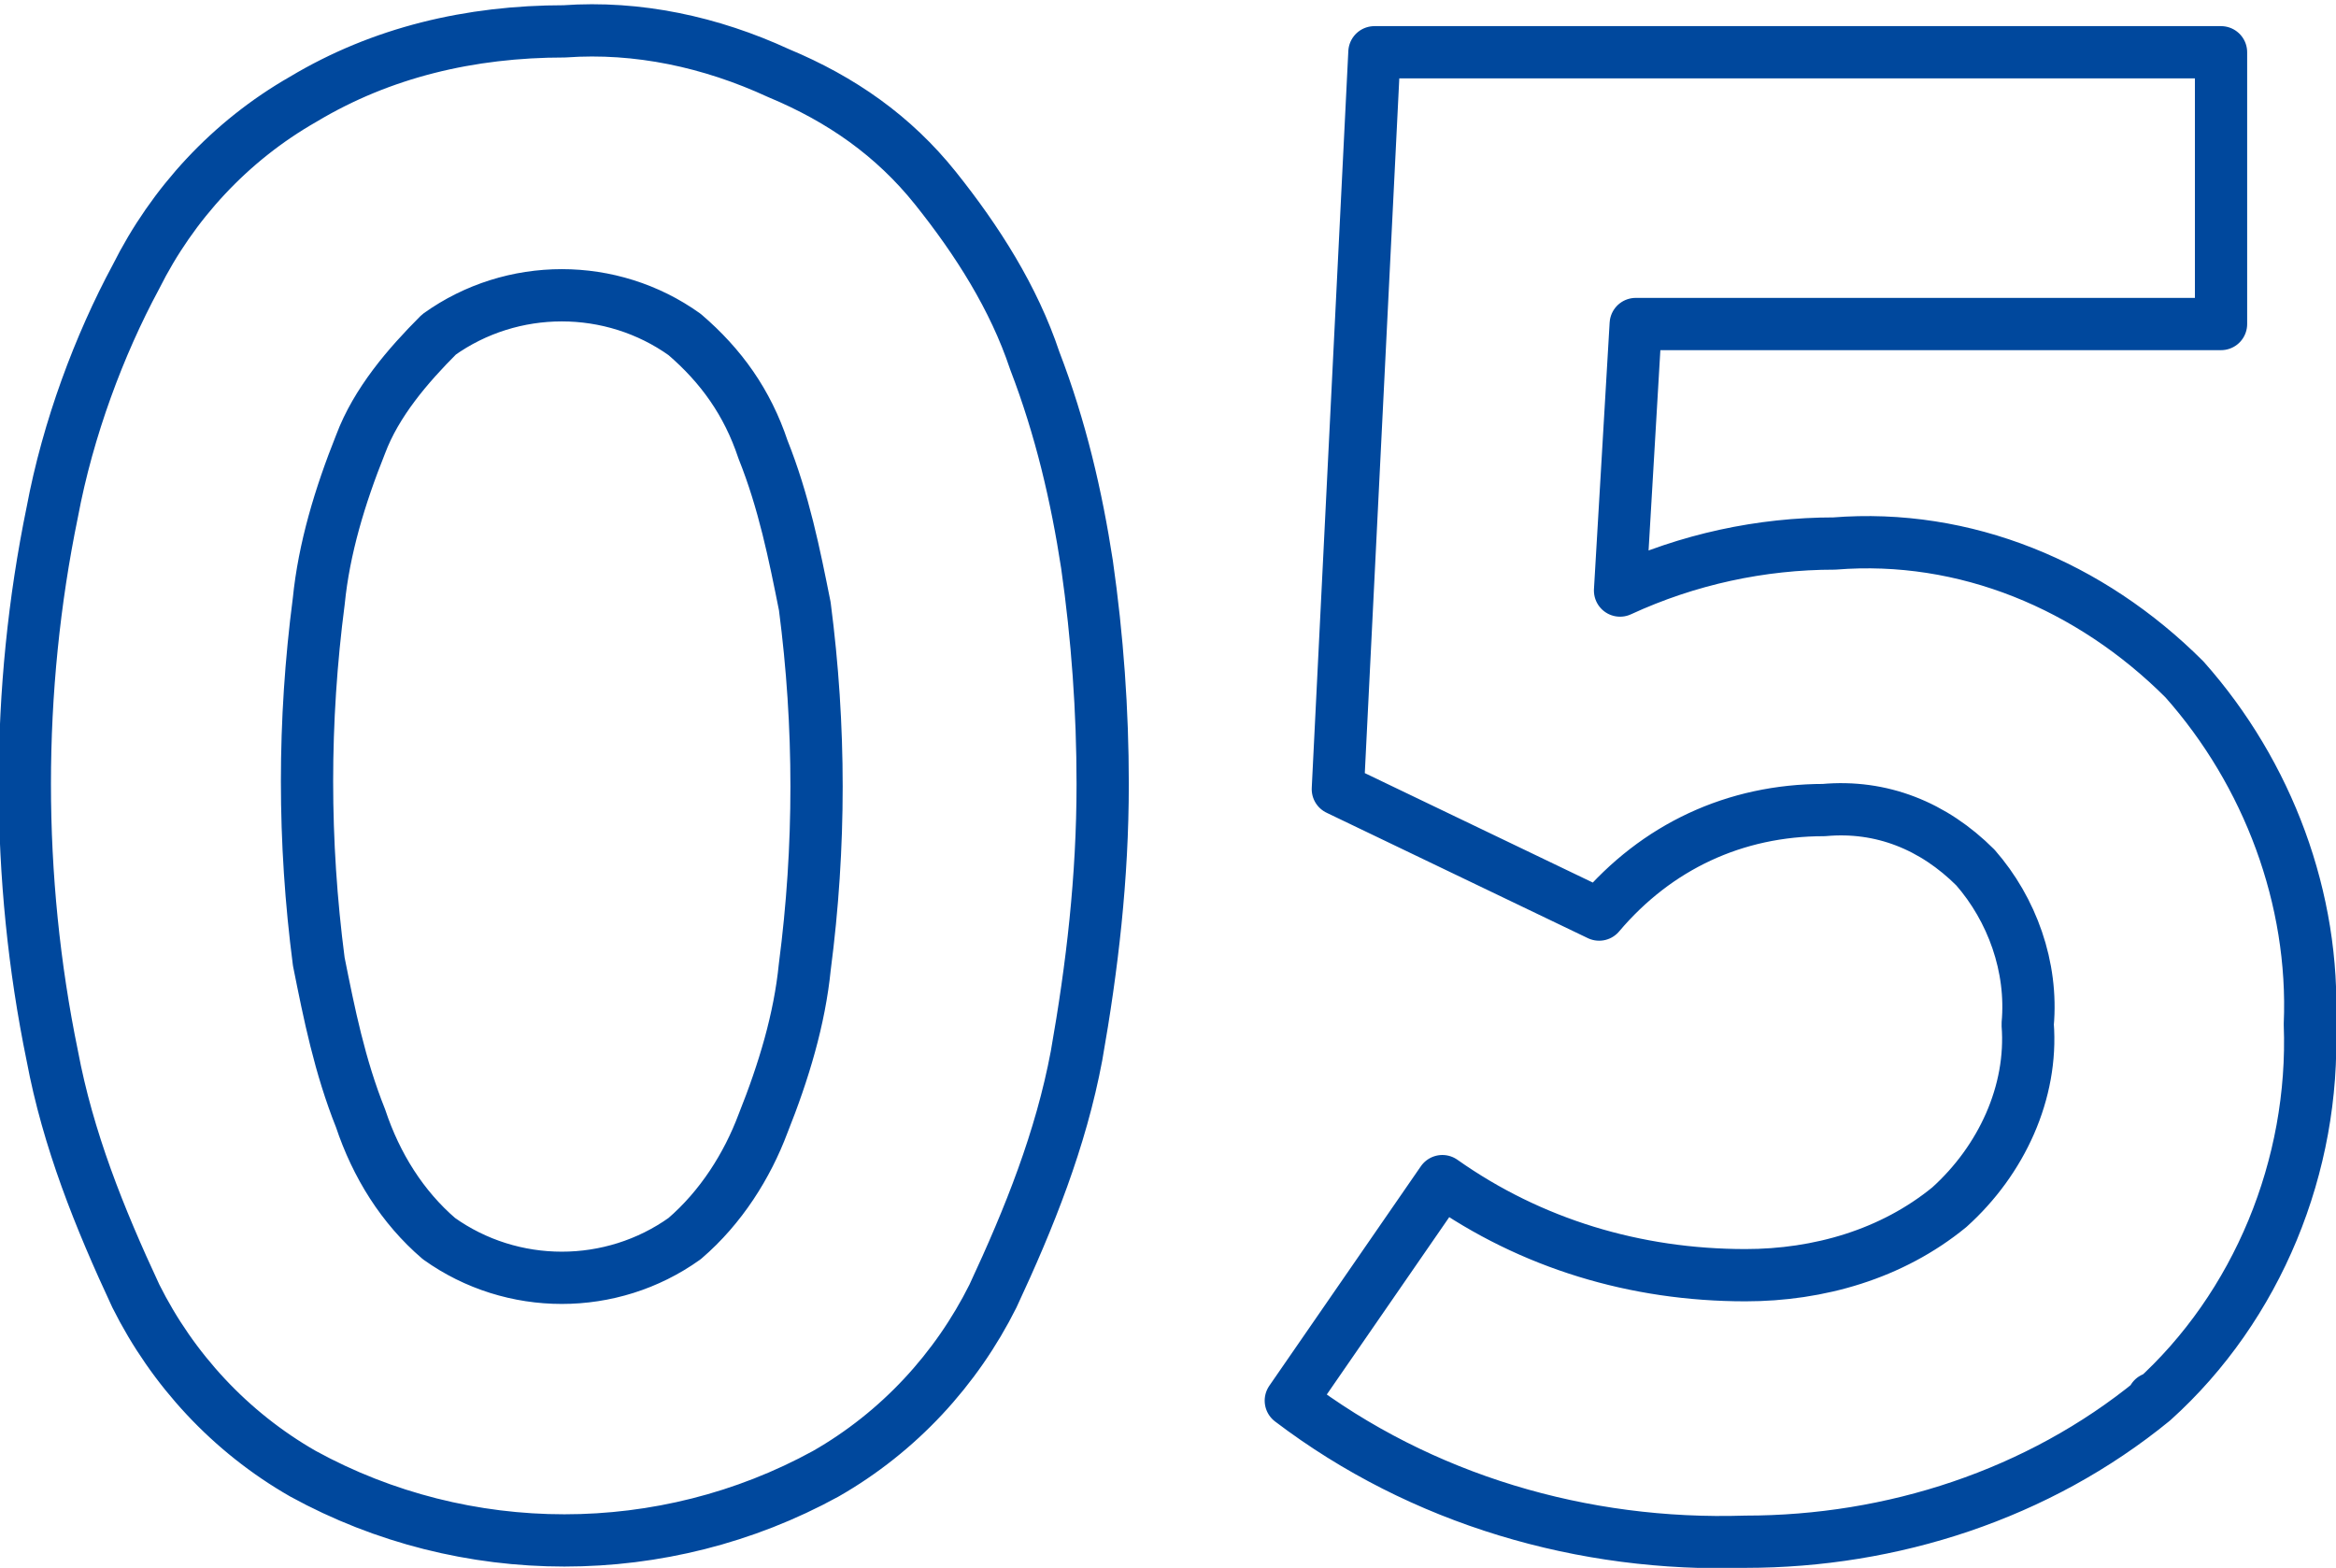 <?xml version="1.0" encoding="utf-8"?>
<!-- Generator: Adobe Illustrator 27.9.3, SVG Export Plug-In . SVG Version: 9.03 Build 53313)  -->
<svg version="1.1" id="_レイヤー_2" xmlns="http://www.w3.org/2000/svg" xmlns:xlink="http://www.w3.org/1999/xlink" x="0px"
	 y="0px" viewBox="0 0 44.7 30" style="enable-background:new 0 0 44.7 30;" xml:space="preserve">
<style type="text/css">
	.st0{fill:none;stroke:#00489D;stroke-linejoin:round;}
</style>
<g id="_レイヤー_1-2_00000137840717131381641020000014302078008599605942_">
	<g id="_レイヤー_2-2">
		<g id="_レイヤー_1-2">
			<path id="_05.svg" class="st0" d="M19,24.8c0.7-1.5,1.3-3,1.6-4.6c0.3-1.7,0.5-3.4,0.5-5.2c0-1.4-0.1-2.8-0.3-4.2
				c-0.2-1.3-0.5-2.6-1-3.9c-0.4-1.2-1.1-2.3-1.9-3.3s-1.8-1.7-3-2.2c-1.3-0.6-2.7-0.9-4.1-0.8C9,0.6,7.3,1,5.8,1.9
				c-1.4,0.8-2.5,2-3.2,3.4C1.9,6.6,1.3,8.2,1,9.8c-0.7,3.4-0.7,7,0,10.4c0.3,1.6,0.9,3.1,1.6,4.6c0.7,1.4,1.8,2.6,3.2,3.4
				c3.1,1.7,6.9,1.7,10,0C17.2,27.4,18.3,26.2,19,24.8z M6.9,21.4c-0.4-1-0.6-2-0.8-3c-0.3-2.3-0.3-4.6,0-6.9c0.1-1,0.4-2,0.8-3
				C7.2,7.7,7.8,7,8.4,6.4c1.4-1,3.3-1,4.7,0c0.7,0.6,1.2,1.3,1.5,2.2c0.4,1,0.6,2,0.8,3c0.3,2.3,0.3,4.6,0,6.9c-0.1,1-0.4,2-0.8,3
				c-0.3,0.8-0.8,1.6-1.5,2.2c-1.4,1-3.3,1-4.7,0C7.7,23.1,7.2,22.3,6.9,21.4z M41.2,26.8c2-1.8,3.1-4.5,3-7.2
				c0.1-2.4-0.8-4.8-2.4-6.6c-1.8-1.8-4.2-2.8-6.7-2.6c-1.4,0-2.8,0.3-4.1,0.9l0.3-5.1h11.2V1H26.3l-0.7,14.1l5,2.4
				c1.1-1.3,2.6-2,4.3-2c1.1-0.1,2.1,0.3,2.9,1.1c0.7,0.8,1.1,1.9,1,3c0.1,1.3-0.5,2.6-1.5,3.5c-1.1,0.9-2.5,1.3-3.9,1.3
				c-2.1,0-4.1-0.6-5.8-1.8l-2.9,4.2c2.5,1.9,5.6,2.8,8.7,2.7C36.2,29.5,39,28.6,41.2,26.8C41.2,26.7,41.2,26.8,41.2,26.8z"/>
		</g>
	</g>
</g>
</svg>
